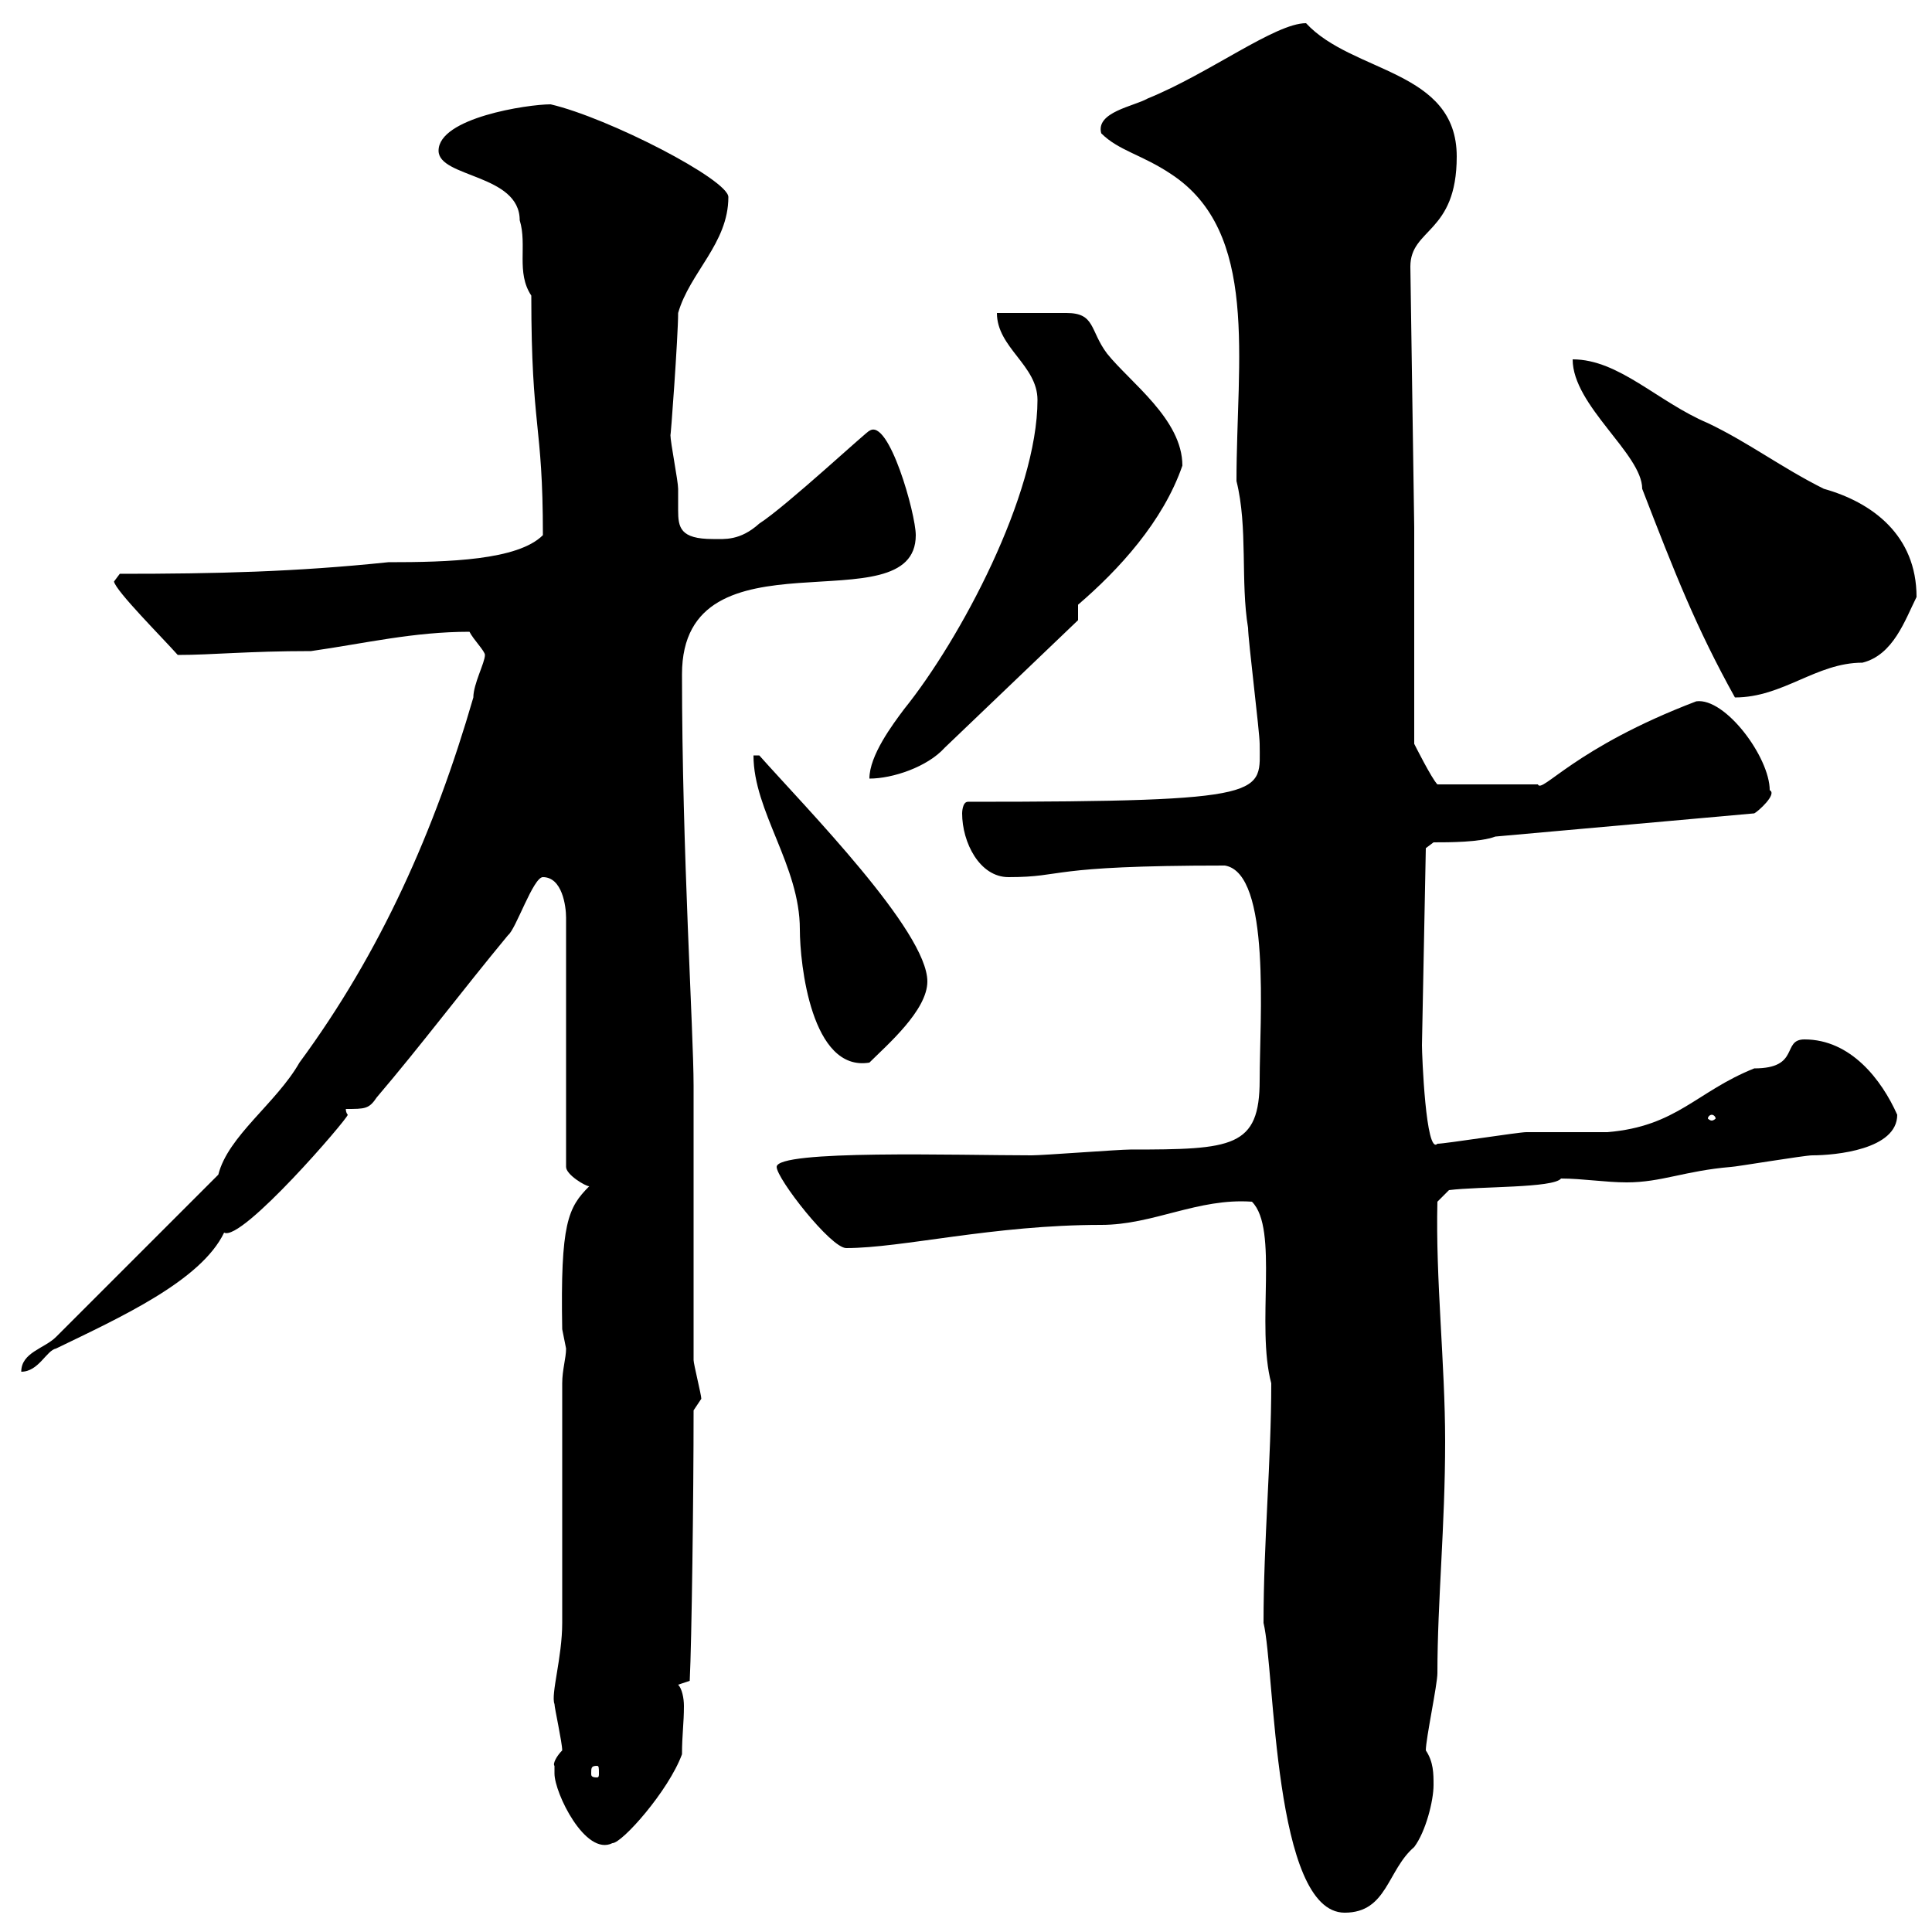 <svg xmlns="http://www.w3.org/2000/svg" xmlns:xlink="http://www.w3.org/1999/xlink" width="300" height="300"><path d="M196.20 252C198 259.50 197.70 297 208.80 297C215.40 297 215.40 290.40 219.60 286.80C221.40 284.40 222.60 279.60 222.60 277.20C222.60 275.40 222.60 273.60 221.40 271.80C221.40 270 223.20 261.60 223.20 259.80C223.20 248.70 224.40 237 224.40 223.80C224.40 211.80 222.90 198.60 223.20 186.60L225 184.80C229.80 184.20 241.20 184.50 242.40 183C245.70 183 249.30 183.60 252.60 183.60C258 183.60 261.60 181.80 268.80 181.20C269.40 181.20 280.20 179.40 281.40 179.40C285 179.40 294.60 178.50 294.60 173.10C292.20 167.70 287.40 161.40 280.20 161.40C276.60 161.40 279.60 165.90 272.40 165.90C263.40 169.50 260.40 174.90 249.60 175.80C248.40 175.80 237.60 175.80 237 175.80C235.80 175.80 224.40 177.60 223.20 177.60C221.40 179.40 220.80 163.80 220.80 162.30L221.40 131.70L222.60 130.80C225 130.80 229.80 130.80 232.20 129.90L272.40 126.30C273 126 276 123.30 274.80 122.70C274.80 117.60 267.90 108.30 263.40 108.90C244.50 116.10 239.40 123.30 238.80 121.80L223.20 121.80C222.30 120.90 219.60 115.50 219.60 115.50L219.60 81.90L219 41.40C219 35.40 226.20 36.30 226.20 24.30C226.20 10.80 210 11.40 202.80 3.60C198 3.60 187.80 11.40 178.20 15.30C176.10 16.50 170.10 17.40 171 20.70C173.70 23.40 177.30 24 181.80 27C195.60 36 192 55.80 192 74.70C193.80 81.90 192.60 90.30 193.80 97.50C193.80 99.30 195.60 113.70 195.60 115.50C195.60 123.30 198 124.50 150.30 124.50C149.40 124.50 149.40 126.30 149.40 126.30C149.40 130.80 152.10 136.20 156.60 136.20C165.60 136.20 162 134.40 190.20 134.40C197.40 135.60 195.60 158.40 195.60 167.70C195.60 178.20 191.40 178.50 175.50 178.50C173.70 178.50 162 179.40 160.20 179.40C148.80 179.40 120.60 178.50 120.60 181.20C120.60 183 129 193.80 131.40 193.80C140.10 193.80 154.20 190.20 171 190.20C179.10 190.20 186 186 194.40 186.60C198.60 190.80 195 205.80 197.40 214.80C197.40 226.80 196.20 239.40 196.20 252ZM86.10 274.20C86.10 274.20 86.10 275.40 86.10 275.40C86.10 278.40 90.90 288.30 95.10 286.20C96.60 286.20 103.80 278.10 105.90 272.40C105.90 269.40 106.20 267.60 106.20 264.90C106.20 263.70 105.90 262.20 105.30 261.60L107.10 261C107.40 255 107.70 232.50 107.70 219C107.70 219 108.90 217.20 108.90 217.20C108.90 216.60 107.70 211.80 107.70 211.20L107.70 168.60C107.70 160.20 105.90 132.30 105.90 104.70C105.90 81.30 142.20 97.50 142.20 83.10C142.20 79.80 138 64.80 135 66.90C135 66.60 122.10 78.60 117.90 81.30C114.90 84 112.50 83.70 110.70 83.70C105.60 83.70 105.30 81.90 105.30 79.20C105.30 78 105.30 76.80 105.30 75.90C105.30 74.70 104.10 68.70 104.10 67.50C104.10 68.70 105.30 52.20 105.30 48.60C107.10 42.30 113.10 37.80 113.10 30.60C113.10 27.90 94.50 18.30 85.50 16.20C81.90 16.20 68.10 18.30 68.10 23.40C68.10 27.60 80.70 27 80.70 34.20C81.90 38.10 80.10 42.30 82.50 45.90C82.50 66.90 84.30 65.40 84.30 83.10C80.40 87 69.60 87.30 60.30 87.30C45.90 88.80 33.60 89.10 18.60 89.10L17.70 90.30C18 91.80 25.20 99 27.60 101.70C33 101.70 38.40 101.10 48.30 101.10C56.70 99.90 64.20 98.10 72.90 98.10C73.50 99.30 75.30 101.10 75.30 101.70C75.30 102.90 73.50 106.20 73.50 108.30C67.50 129 59.10 147.90 46.50 165C42.90 171.30 35.40 176.40 33.90 182.40C25.20 191.10 21.60 194.70 8.70 207.60C6.90 209.40 3.30 210 3.30 213C6 213 7.20 209.70 8.70 209.40C18.60 204.60 31.20 198.90 34.80 191.40C37.50 192.90 54 173.70 54 173.10C54 173.10 53.70 172.80 53.70 172.20C56.70 172.20 57.30 172.20 58.50 170.40C65.40 162.30 71.70 153.90 78.90 145.20C80.10 144.30 82.80 136.20 84.30 136.20C87.30 136.20 87.90 140.70 87.90 142.50L87.90 181.20C87.90 182.40 90.90 184.20 91.50 184.20C88.20 187.50 87 189.90 87.30 206.40C87.30 206.40 87.90 209.40 87.90 209.40C87.90 210.90 87.30 212.70 87.30 214.80C87.30 220.20 87.30 246.60 87.30 252C87.30 257.40 85.50 263.10 86.10 264.60C86.10 265.20 87.30 270.60 87.30 271.80C86.40 272.70 85.80 273.90 86.10 274.20ZM92.70 274.20C93 274.20 93 274.50 93 275.40C93 275.70 93 276 92.70 276C91.80 276 91.80 275.70 91.80 275.40C91.80 274.50 91.80 274.20 92.70 274.20ZM265.80 173.10C266.10 173.10 266.40 173.40 266.40 173.70C266.40 173.70 266.10 174 265.80 174C265.50 174 265.20 173.70 265.20 173.70C265.20 173.40 265.50 173.10 265.80 173.10ZM117 117.30C117 126 124.20 134.40 124.20 144.30C124.20 149.70 126 166.50 135 165C137.70 162.30 144 156.90 144 152.40C144 144.60 125.10 125.40 117.90 117.30ZM161.10 62.10C161.10 76.80 149.10 99.30 140.40 110.10C138.60 112.50 135 117.30 135 120.90C138.60 120.90 144 119.10 146.70 116.10L167.40 96.30L167.40 93.90C173.70 88.50 180.60 81 183.60 72.30C183.60 65.10 175.50 59.40 171.90 54.90C169.20 51.30 170.10 48.60 165.60 48.60C163.80 48.60 156.60 48.60 154.80 48.60C154.80 54 161.10 56.70 161.10 62.10ZM244.20 55.80C244.20 63 255 70.50 255 75.90C260.10 89.10 263.40 97.50 269.40 108.30C276.90 108.30 282 102.90 289.20 102.90C294 101.70 295.80 96.30 297.60 92.70C297.60 83.10 290.70 78 283.20 75.90C276.60 72.60 271.50 68.70 265.20 65.70C257.40 62.40 251.40 55.80 244.20 55.80Z"/></svg>